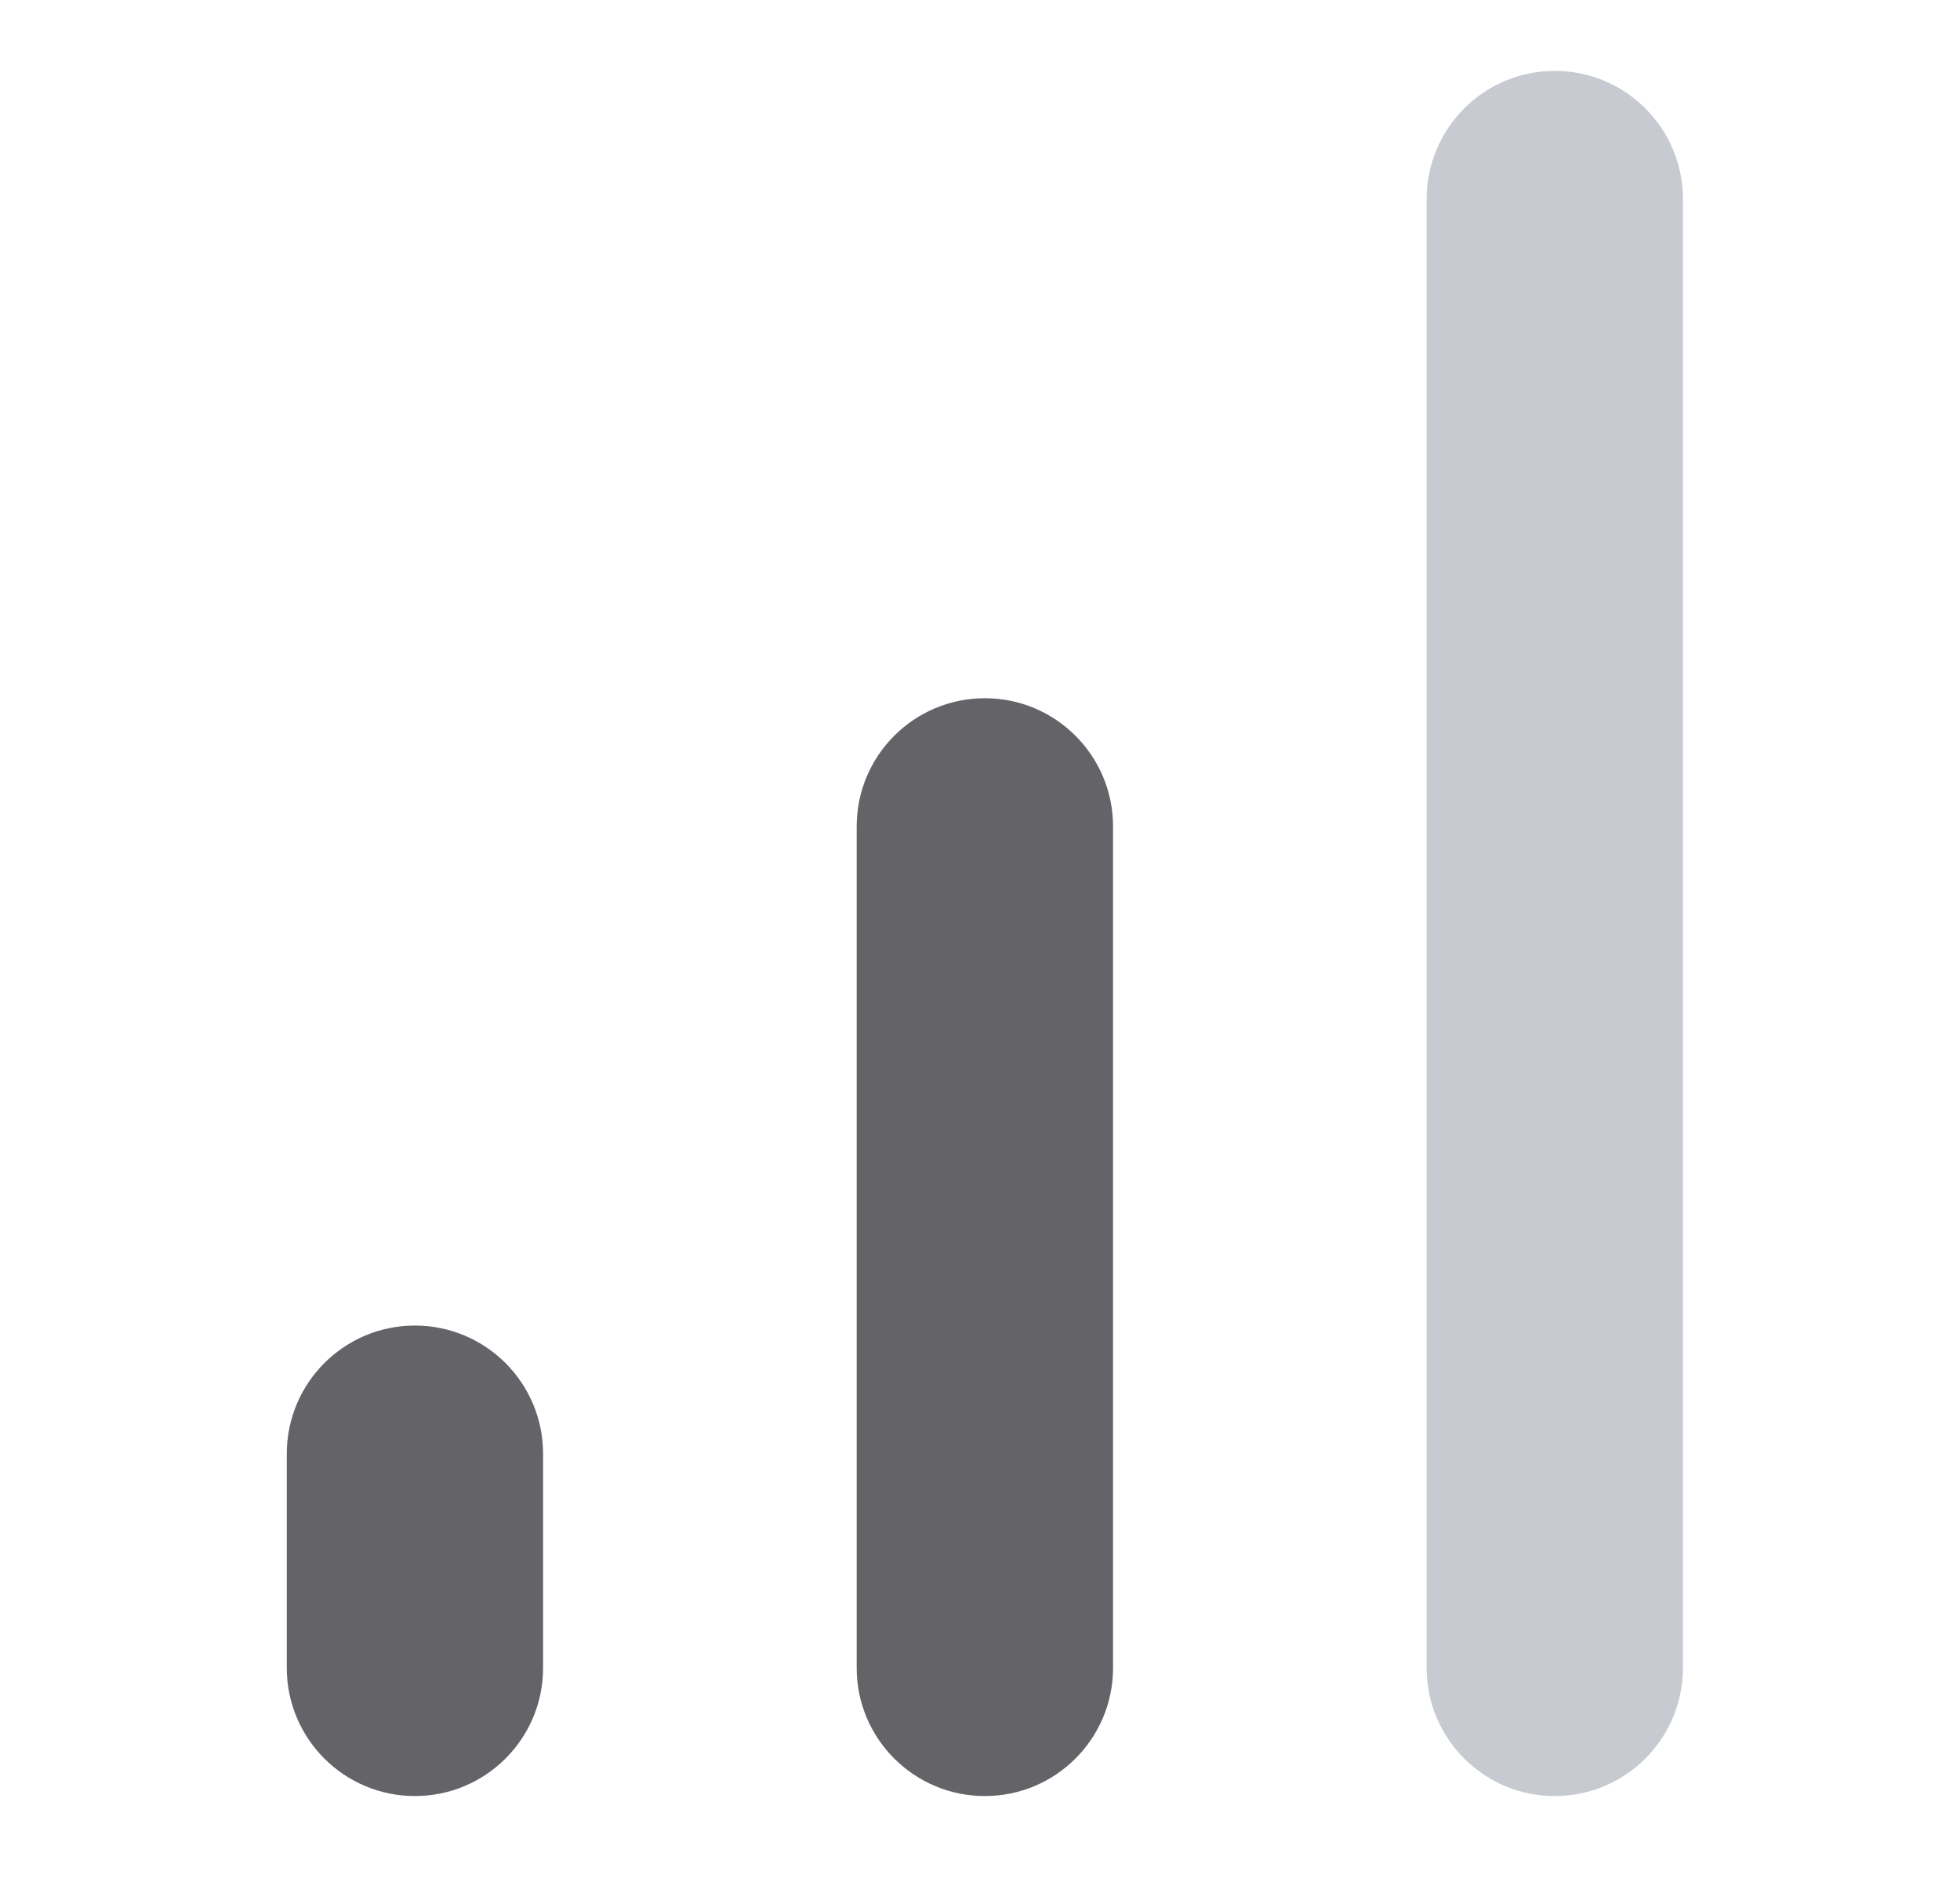 <svg width="25" height="24" viewBox="0 0 25 24" fill="none" xmlns="http://www.w3.org/2000/svg">
<g clip-path="url(#clip0_1153_4290)">
<g clip-path="url(#clip1_1153_4290)">
<path d="M3.658 18.539L3.658 21.27C3.658 22.172 4.39 22.904 5.292 22.904C6.195 22.904 6.927 22.172 6.927 21.27V18.539C6.927 17.636 6.195 16.904 5.292 16.904C4.39 16.904 3.658 17.636 3.658 18.539Z" fill="#646468"/>
<path d="M10.927 10.539V21.27C10.927 22.172 11.659 22.904 12.562 22.904C13.465 22.904 14.197 22.172 14.197 21.27V10.539C14.197 9.636 13.465 8.904 12.562 8.904C11.659 8.904 10.927 9.636 10.927 10.539Z" fill="#646468"/>
<path d="M18.197 2.539V21.27C18.197 22.172 18.929 22.904 19.831 22.904C20.734 22.904 21.466 22.172 21.466 21.27V2.539C21.466 1.636 20.734 0.904 19.831 0.904C18.929 0.904 18.197 1.636 18.197 2.539Z" fill="#C7CAD1"/>
</g>
</g>
<defs>
<clipPath id="clip0_1153_4290">
<rect width="24" height="24" fill="white" transform="translate(0.561)"/>
</clipPath>
<clipPath id="clip1_1153_4290">
<rect width="24" height="24" fill="white" transform="translate(0.561)"/>
</clipPath>
</defs>
</svg>
